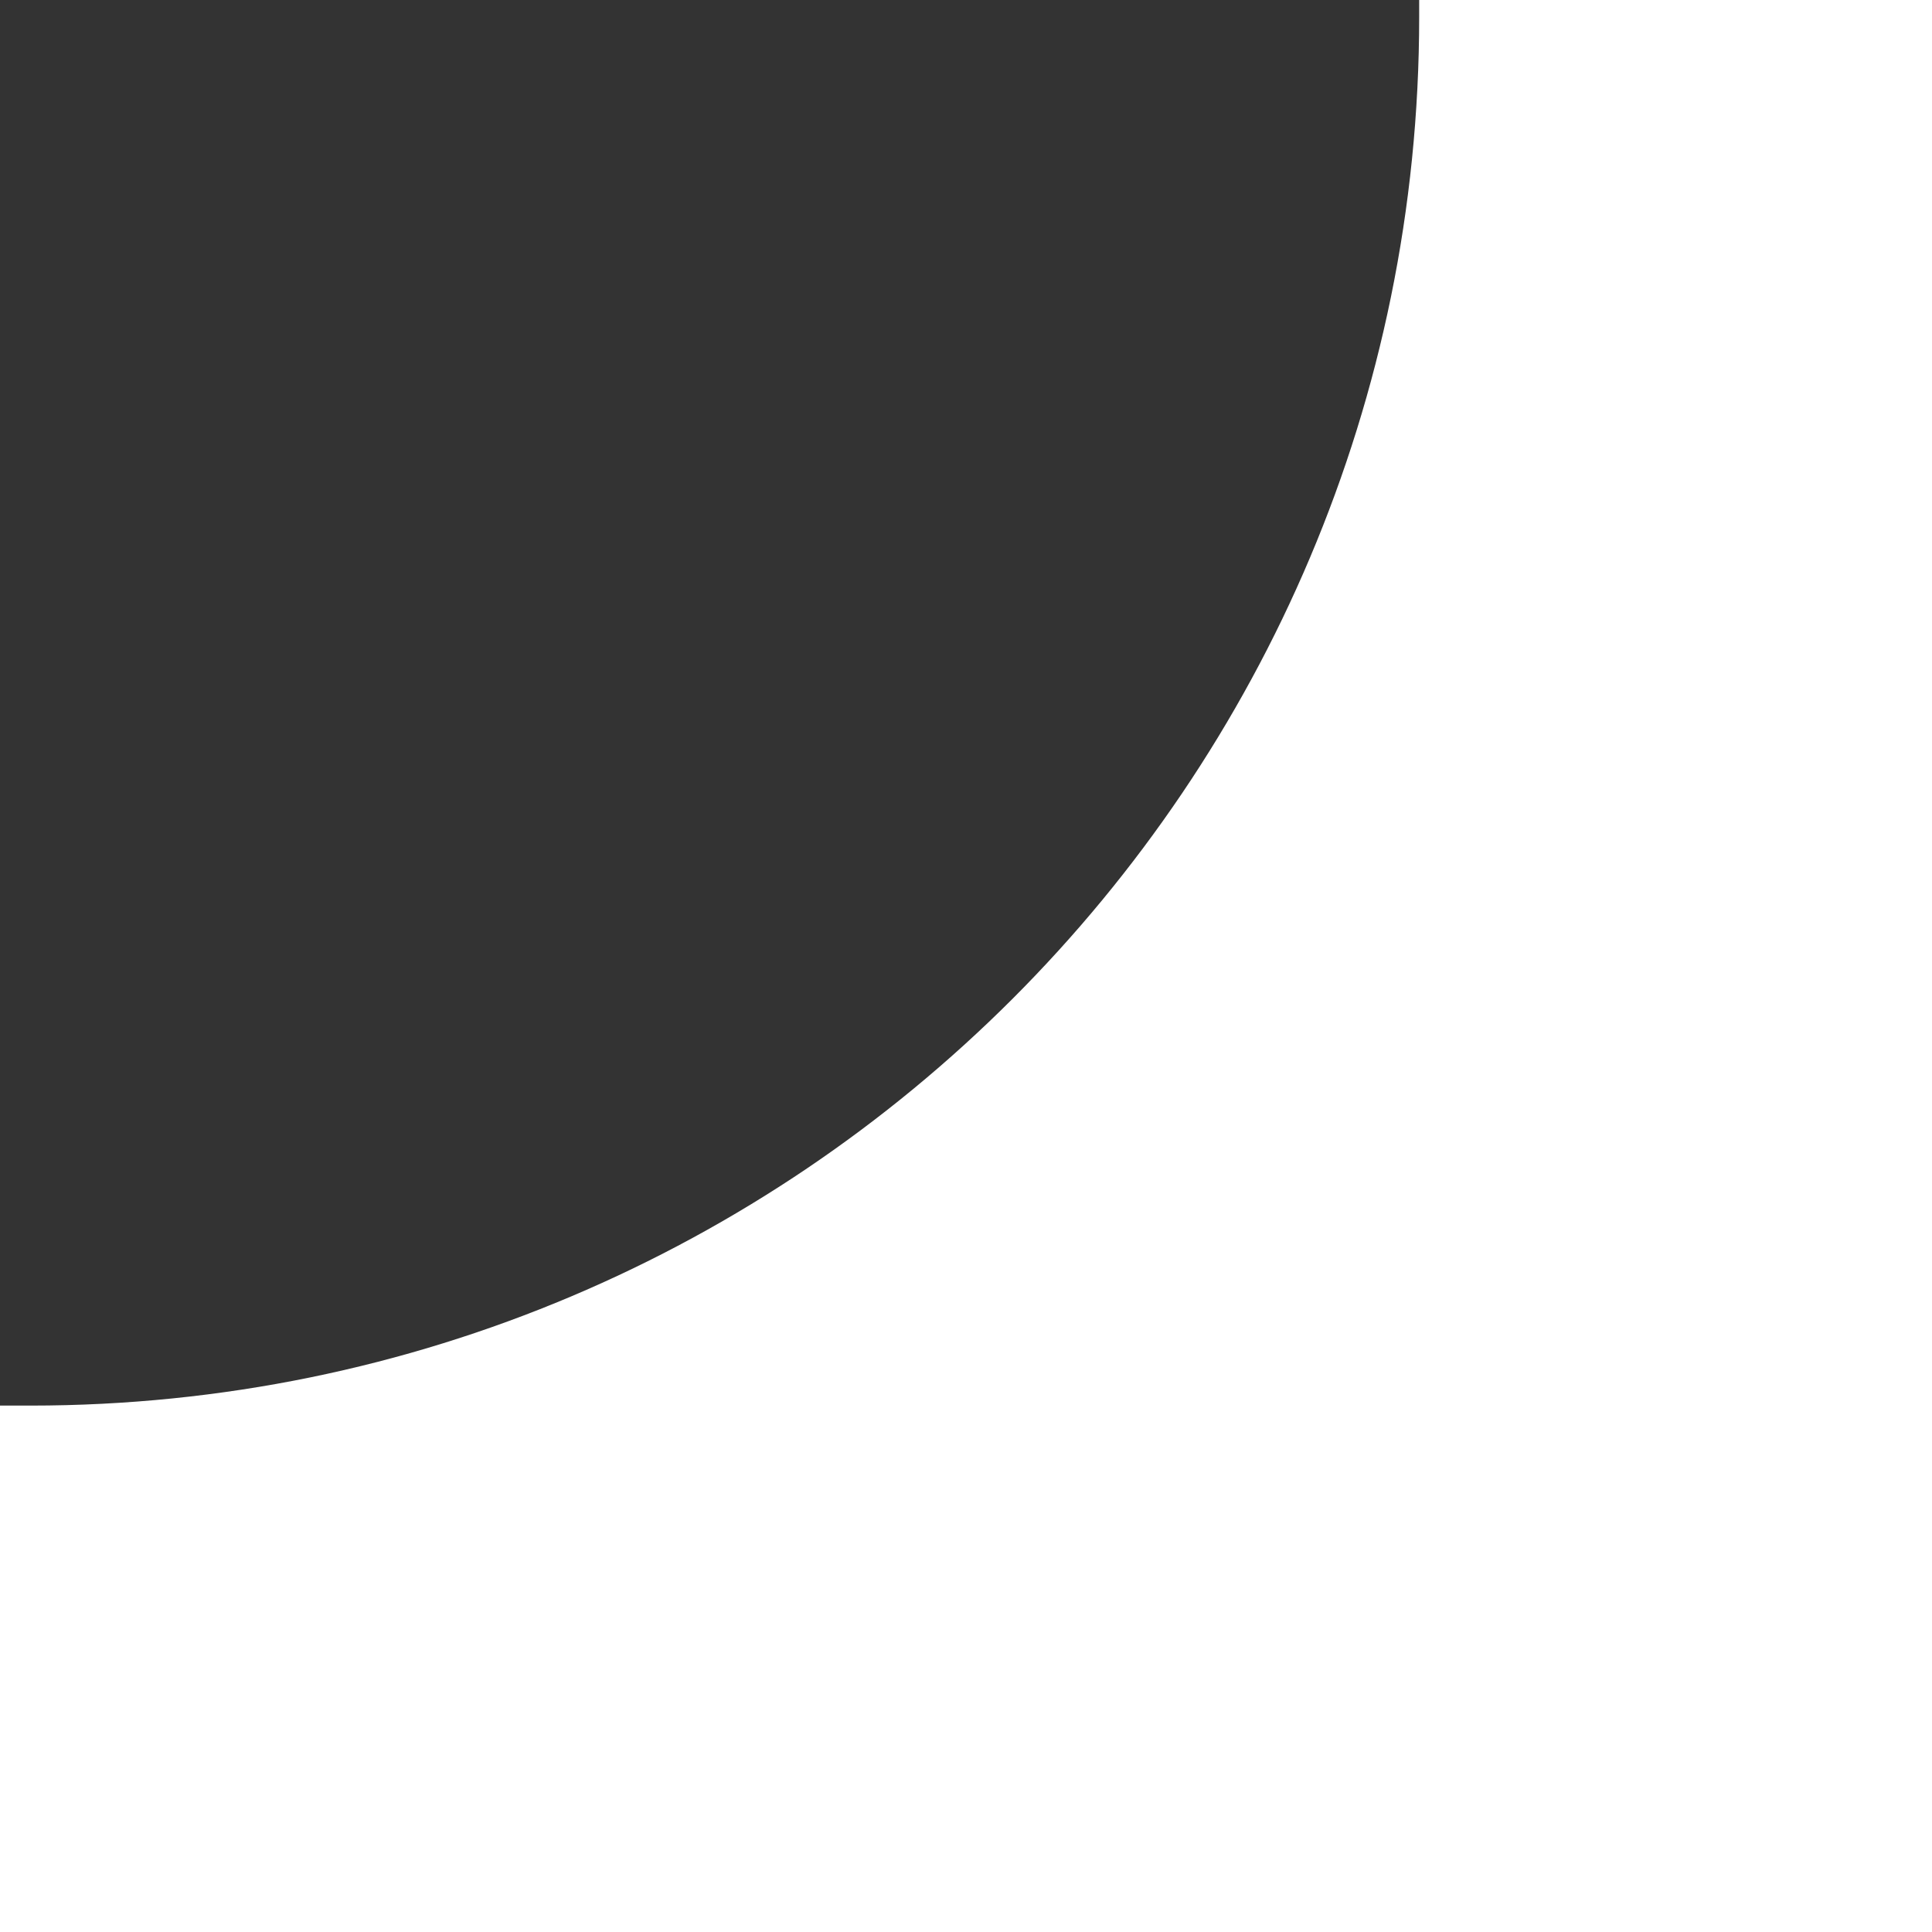 <?xml version="1.0" encoding="UTF-8"?> <svg xmlns="http://www.w3.org/2000/svg" width="32" height="32" viewBox="0 0 32 32" fill="none"><rect x="0" y="0" width="32" height="32" fill="#333333" stroke="none"/><path fill-rule="evenodd" clip-rule="evenodd" d="M0.506 23.281C13.209 23.281 23.506 12.984 23.506 0.281V0H32V32H0V23.281H0.506Z" fill="white"></path></svg> 